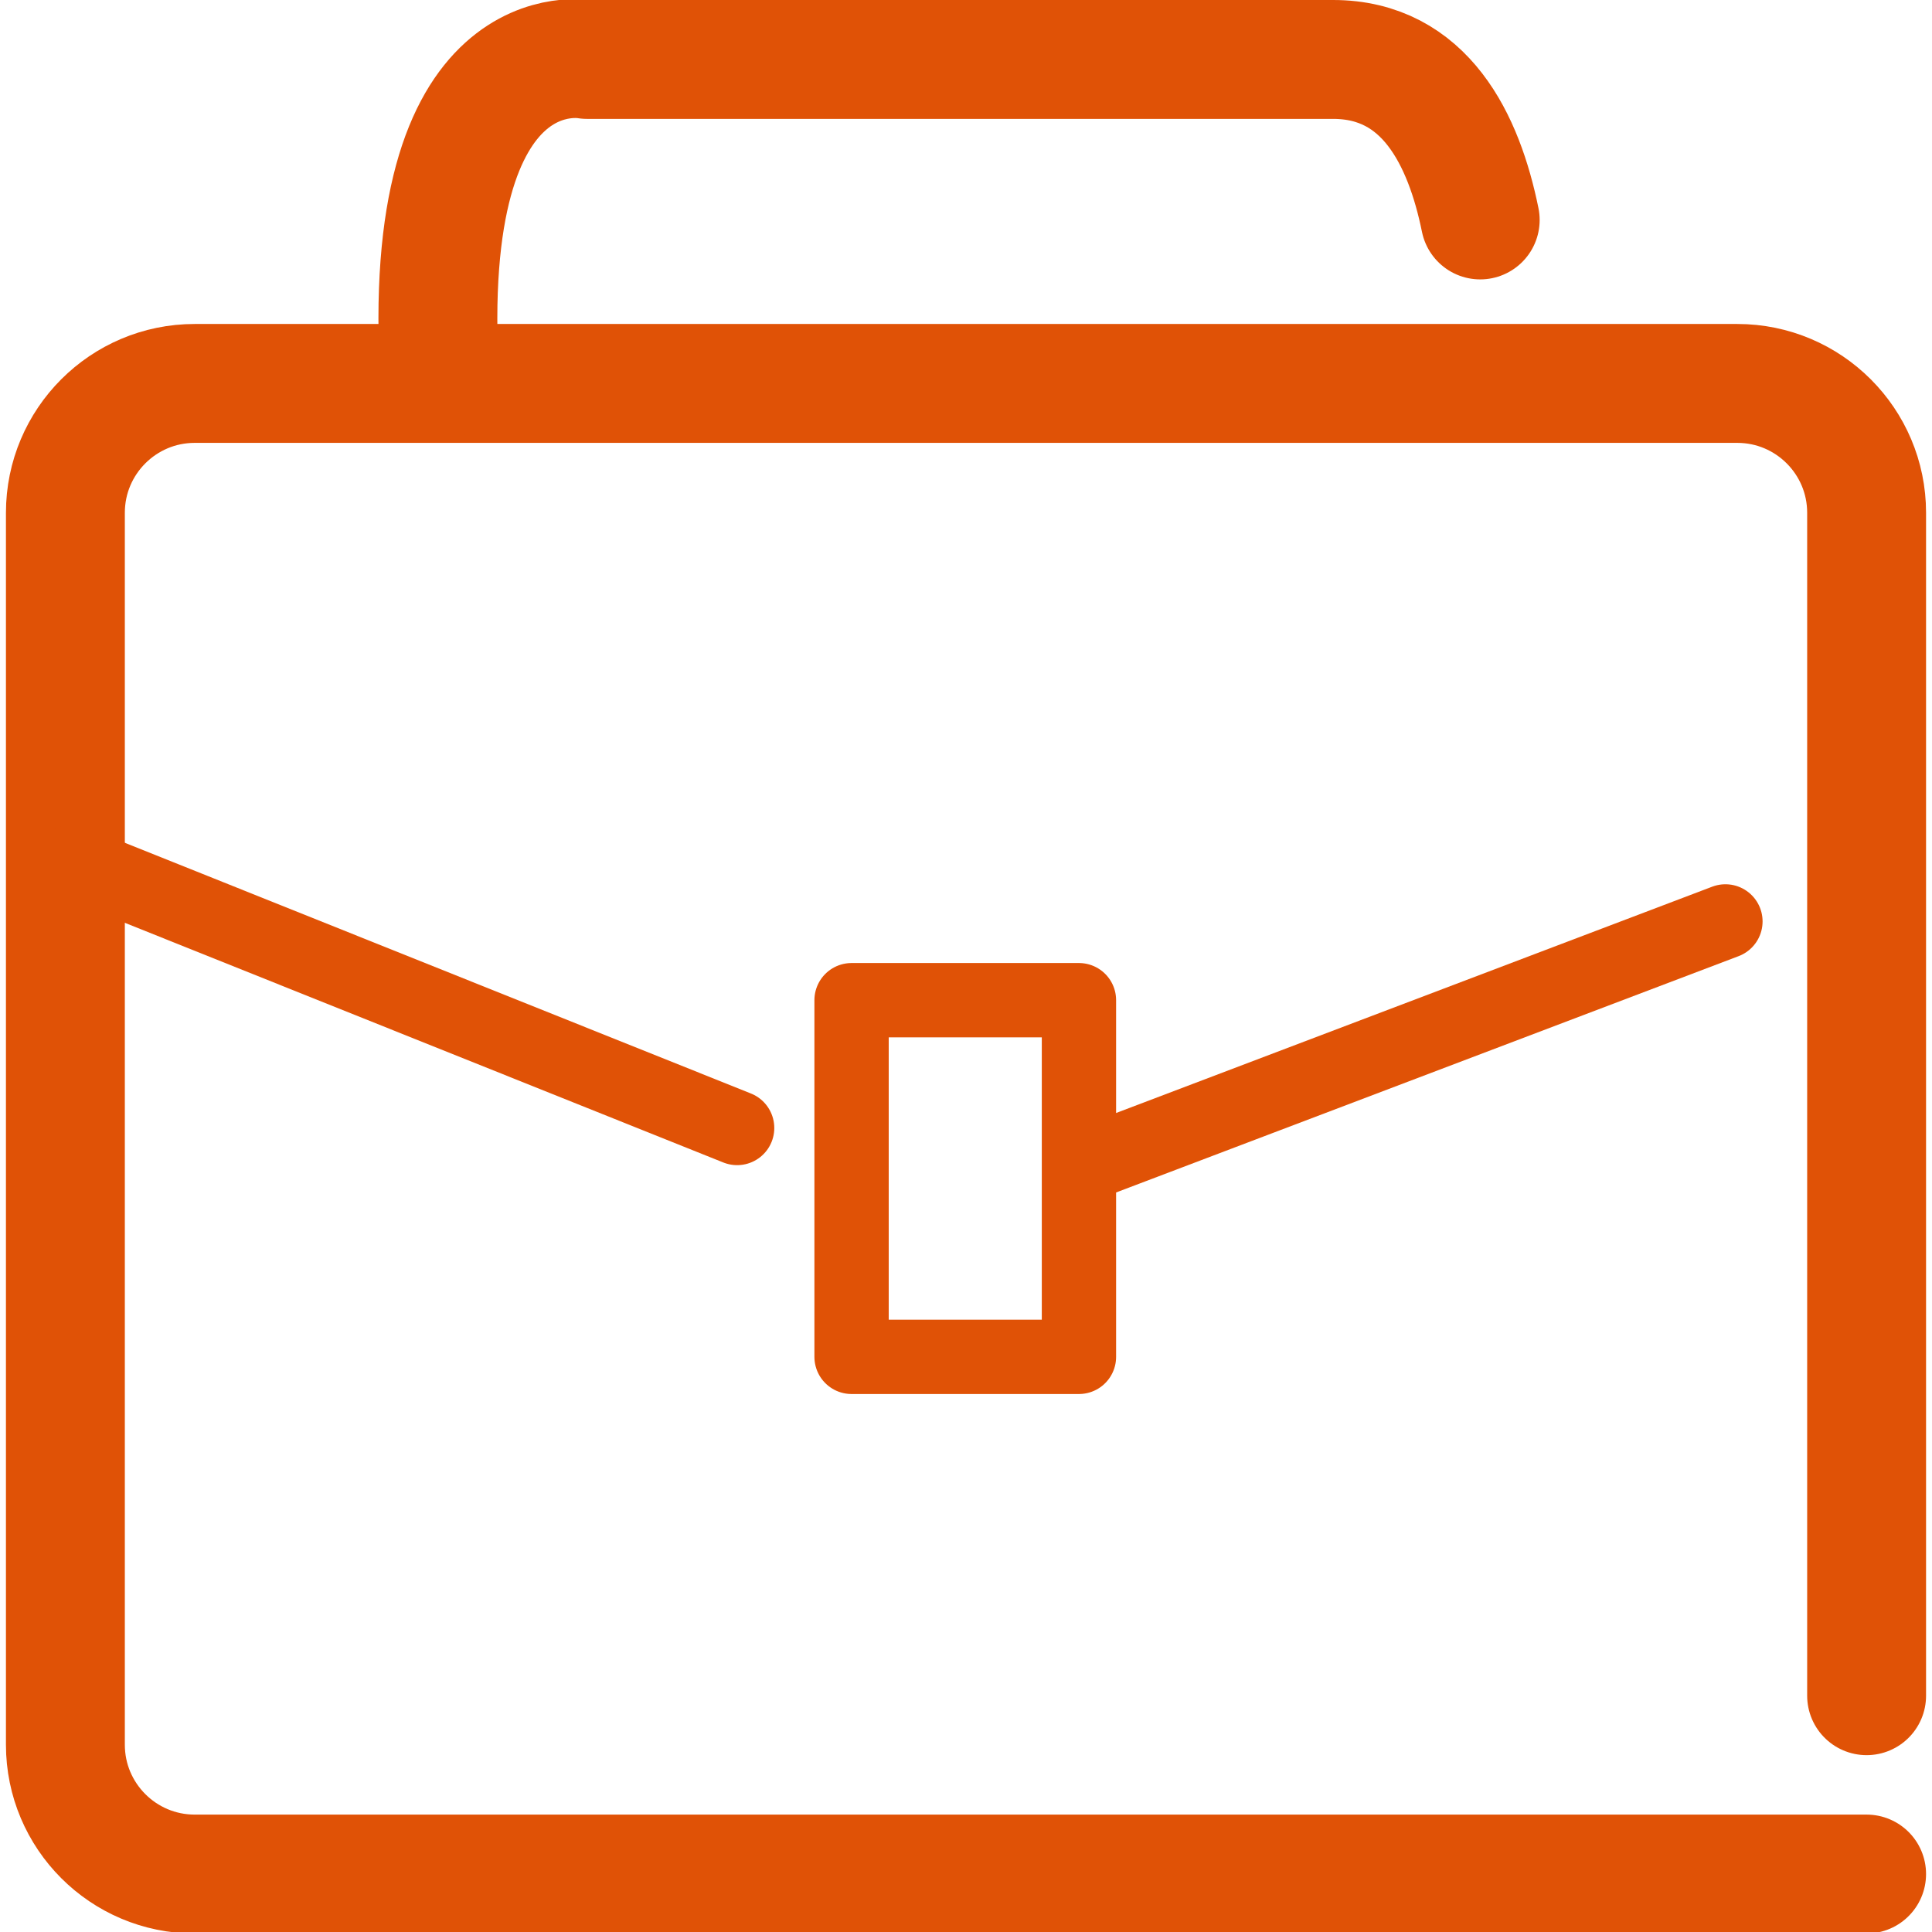 <?xml version="1.0" encoding="utf-8"?>
<!-- Generator: Adobe Illustrator 26.0.3, SVG Export Plug-In . SVG Version: 6.00 Build 0)  -->
<svg version="1.1" id="Layer_1" xmlns="http://www.w3.org/2000/svg" xmlns:xlink="http://www.w3.org/1999/xlink" x="0px" y="0px"
	 viewBox="0 0 130 130" style="enable-background:new 0 0 130 130;" xml:space="preserve">
<style type="text/css">
	.st0{fill:none;stroke:#E05206;stroke-width:8;stroke-linecap:round;stroke-linejoin:round;stroke-miterlimit:10;}
	.st1{fill:none;stroke:#E05206;stroke-width:5;stroke-linecap:round;stroke-linejoin:round;stroke-miterlimit:10;}
</style>
<g>
	<path class="st0" d="M125.6,126.1H13.1c-4.8,0-8.7-3.9-8.7-8.7V34.5c0-4.8,3.9-8.7,8.7-8.7h103.8c4.8,0,8.7,3.9,8.7,8.7v79.6"/>
	<path class="st0" d="M99.6,14.8C98.5,9.4,95.9,4,89.7,4C77.3,4,39.5,4,39.5,4s-11.4-2.3-9.9,21.6"/>
	<line class="st1" x1="72.9" y1="78.4" x2="116.1" y2="62"/>
	<line class="st1" x1="4.9" y1="58" x2="49.6" y2="75.9"/>
	<rect x="57.3" y="67.3" class="st1" width="15.3" height="24"/>
</g>
</svg>
